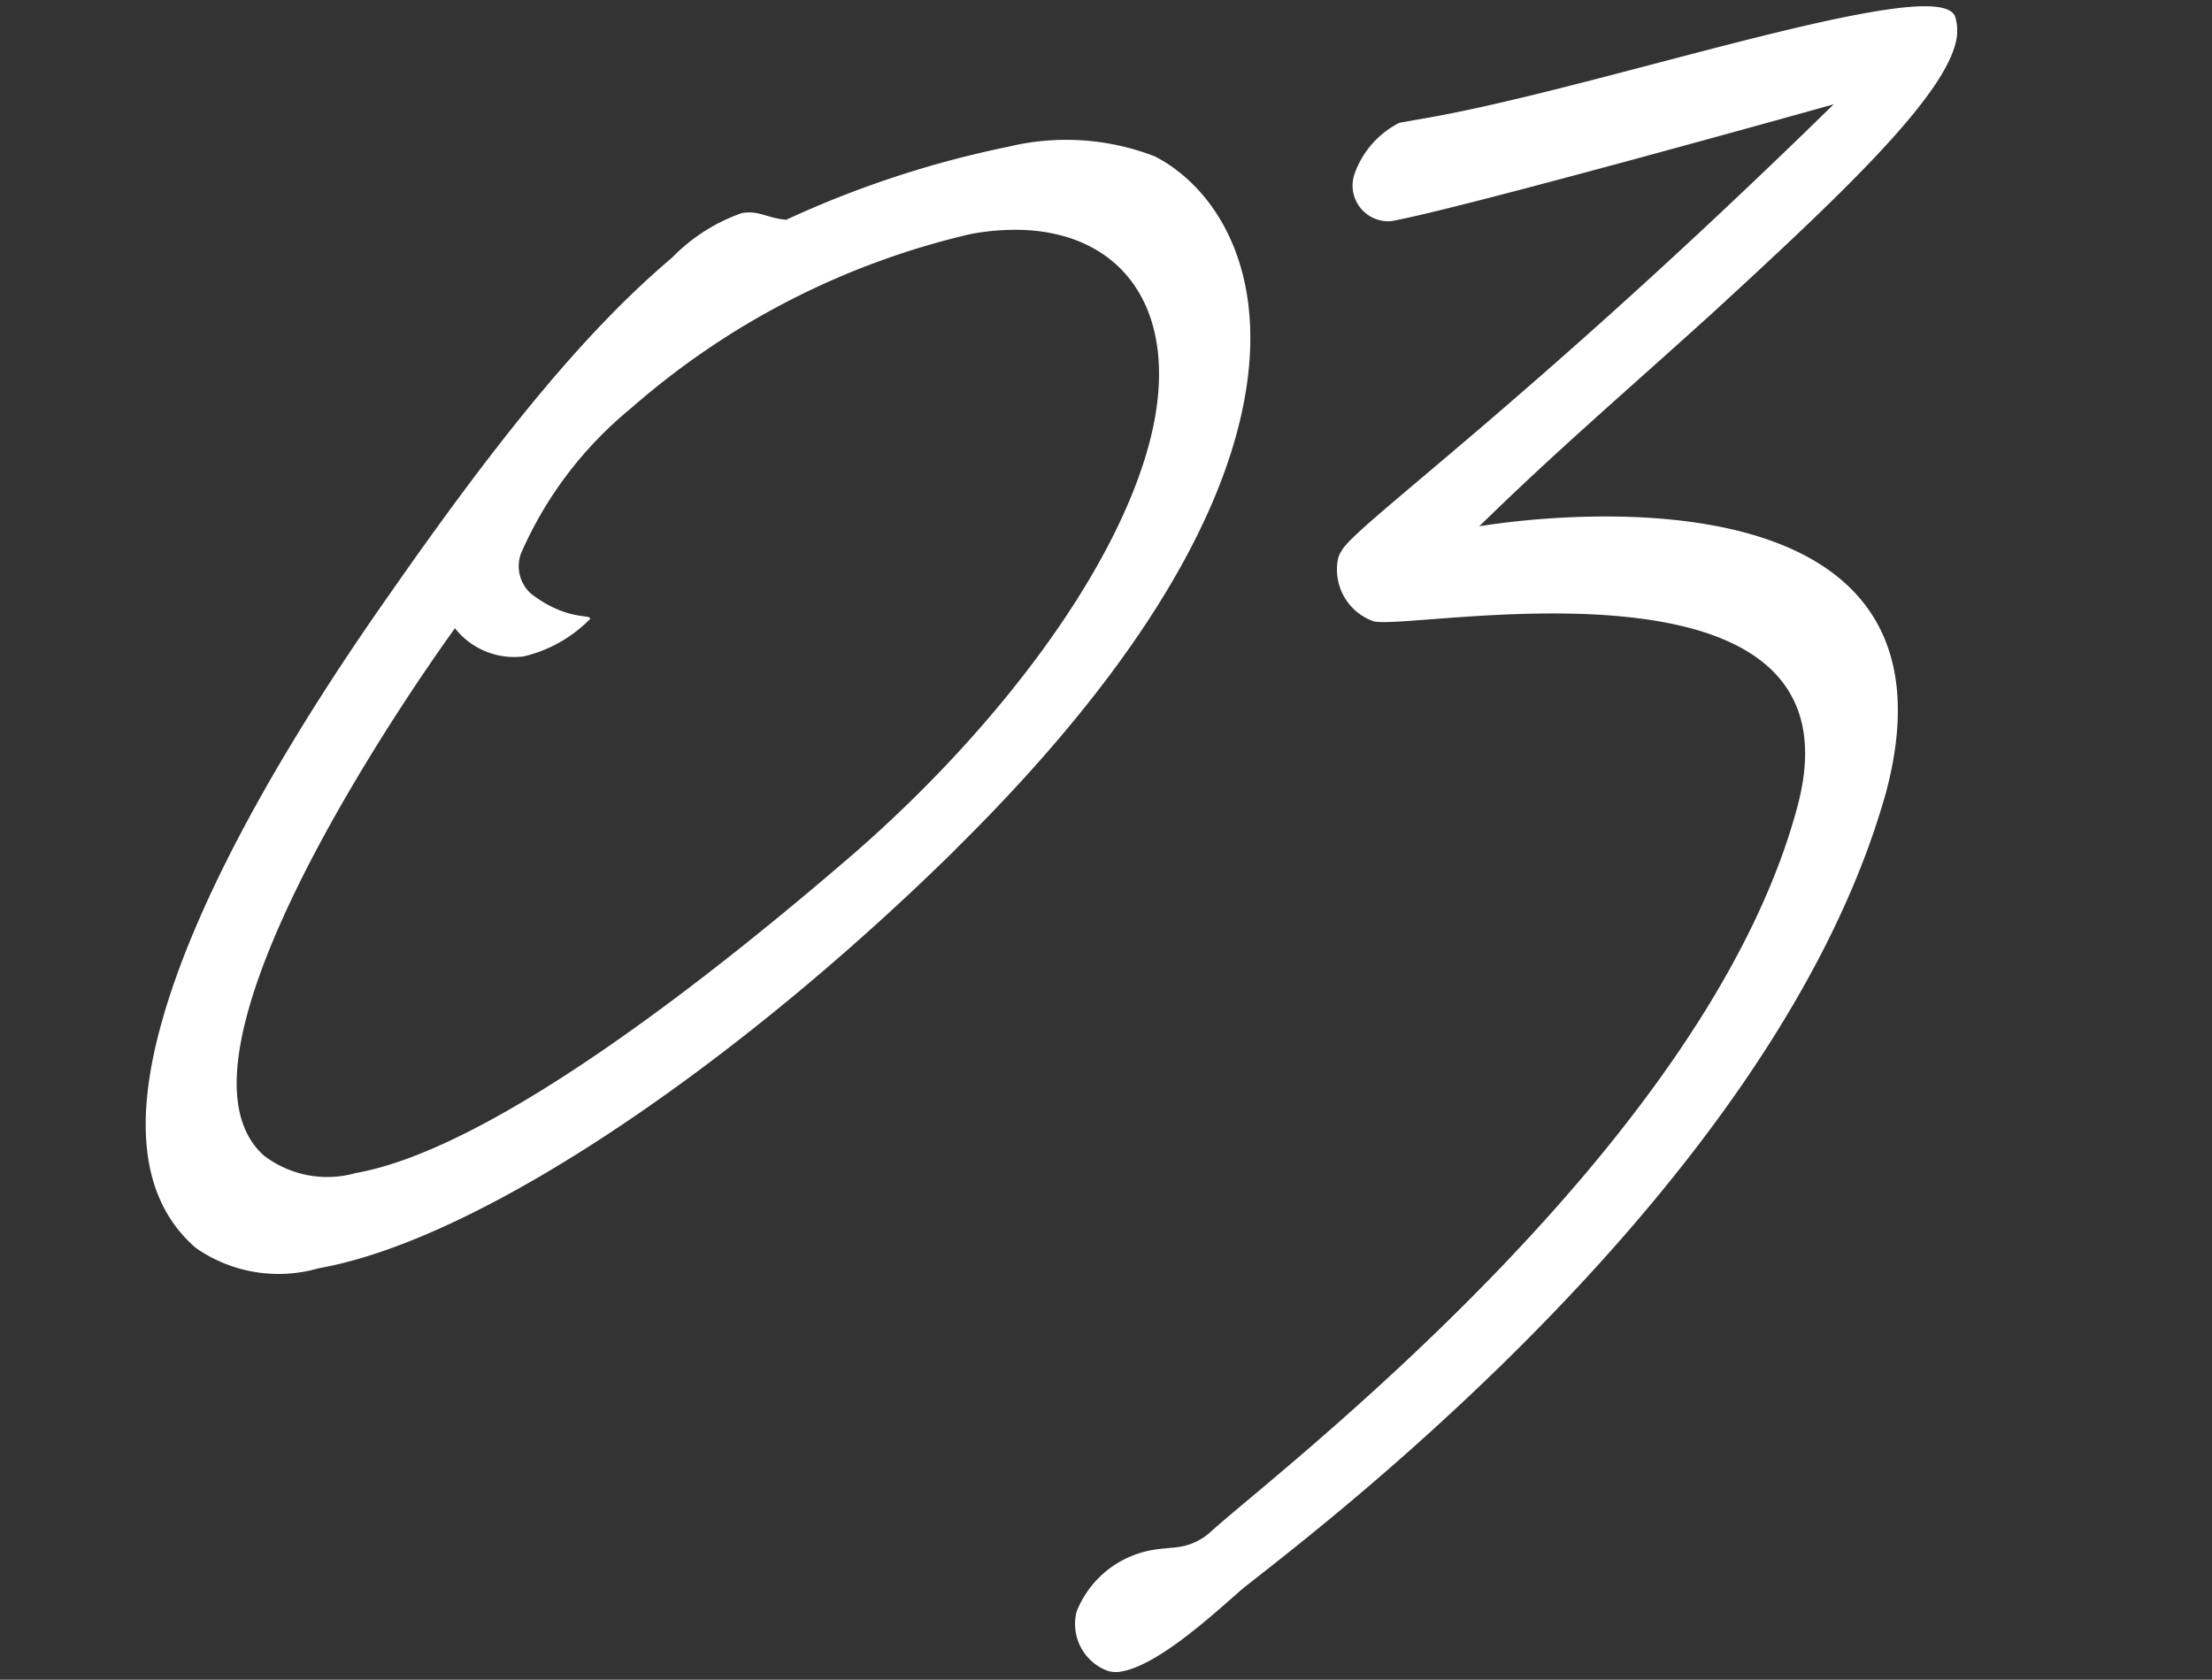 <svg height="45.988" viewBox="0 0 60.554 45.988" width="60.554" xmlns="http://www.w3.org/2000/svg"><rect x="0" y="0" width="60.554" height="45.988" fill="#333333" stroke="none"/><g fill="#fff"><path d="m23.232 18.69c-6.882 4.737-14.632 8.257-19.156 8.257a3.955 3.955 0 0 1 -3.215-1.129c-1.276-1.566-1.03-3.7.055-6.043 1.707-3.694 5.377-7.775 8.266-10.648 3.81-3.826 6.61-6.215 9.225-7.737a4.937 4.937 0 0 1 2.093-.87c.478 0 .662.262 1.167.391a27.645 27.645 0 0 1 6.333-.911 6.737 6.737 0 0 1 3.9.956c1.544 1.173 2.712 3.911.925 7.78-1.305 2.827-4.176 6.216-9.6 9.955m3.382-16.519a21.441 21.441 0 0 0 -10.03 3.086 10.6 10.6 0 0 0 -3.653 3.392 1.013 1.013 0 0 0 .086 1.13c.838.912 1.531.825 1.47.957a3.746 3.746 0 0 1 -1.974.694 2.061 2.061 0 0 1 -1.713-1.086s-5.535 5.3-7.464 9.474c-.723 1.566-.911 2.913-.2 3.826a2.855 2.855 0 0 0 2.4.912c3.824 0 10.6-3.651 14.972-6.258 4.4-2.652 8.344-6.3 9.891-9.649 1.727-3.739-.006-6.477-3.786-6.477" transform="matrix(.985 -.174 .174 .985 .024 8.889)"/><path d="m4.564 39.594c-.659.391-2.461 1.565-3.5 1.565a.733.733 0 0 1 -.46-.131 1.368 1.368 0 0 1 -.478-1.695 2.731 2.731 0 0 1 2.341-1.3c.3 0 .544.044.761.044a1.636 1.636 0 0 0 .9-.262c1.909-1.215 15.23-8.043 19.272-16.78 3.214-6.954-9.893-6.519-10.584-7a1.5 1.5 0 0 1 -.635-1.826.618.618 0 0 1 .14-.209c.454-.609 5.791-3.13 15.386-9.692 0 0-10.564 1.042-12.476 1.042a.976.976 0 0 1 -.751-1.477 2.5 2.5 0 0 1 1.435-1.135h.826c3.432 0 9.118-.738 12.334-.738 1.348 0 2.244.13 2.324.52a1.346 1.346 0 0 1 -.124.739c-.683 1.479-3.928 3.607-7.809 6.085-2.7 1.7-4.842 2.957-7.32 4.651 0 0 13.9 0 9.708 9.083-5.116 10.693-20.761 18.122-21.29 18.516" transform="matrix(.985 -.174 .174 .985 22.504 5.404)"/></g></svg>
